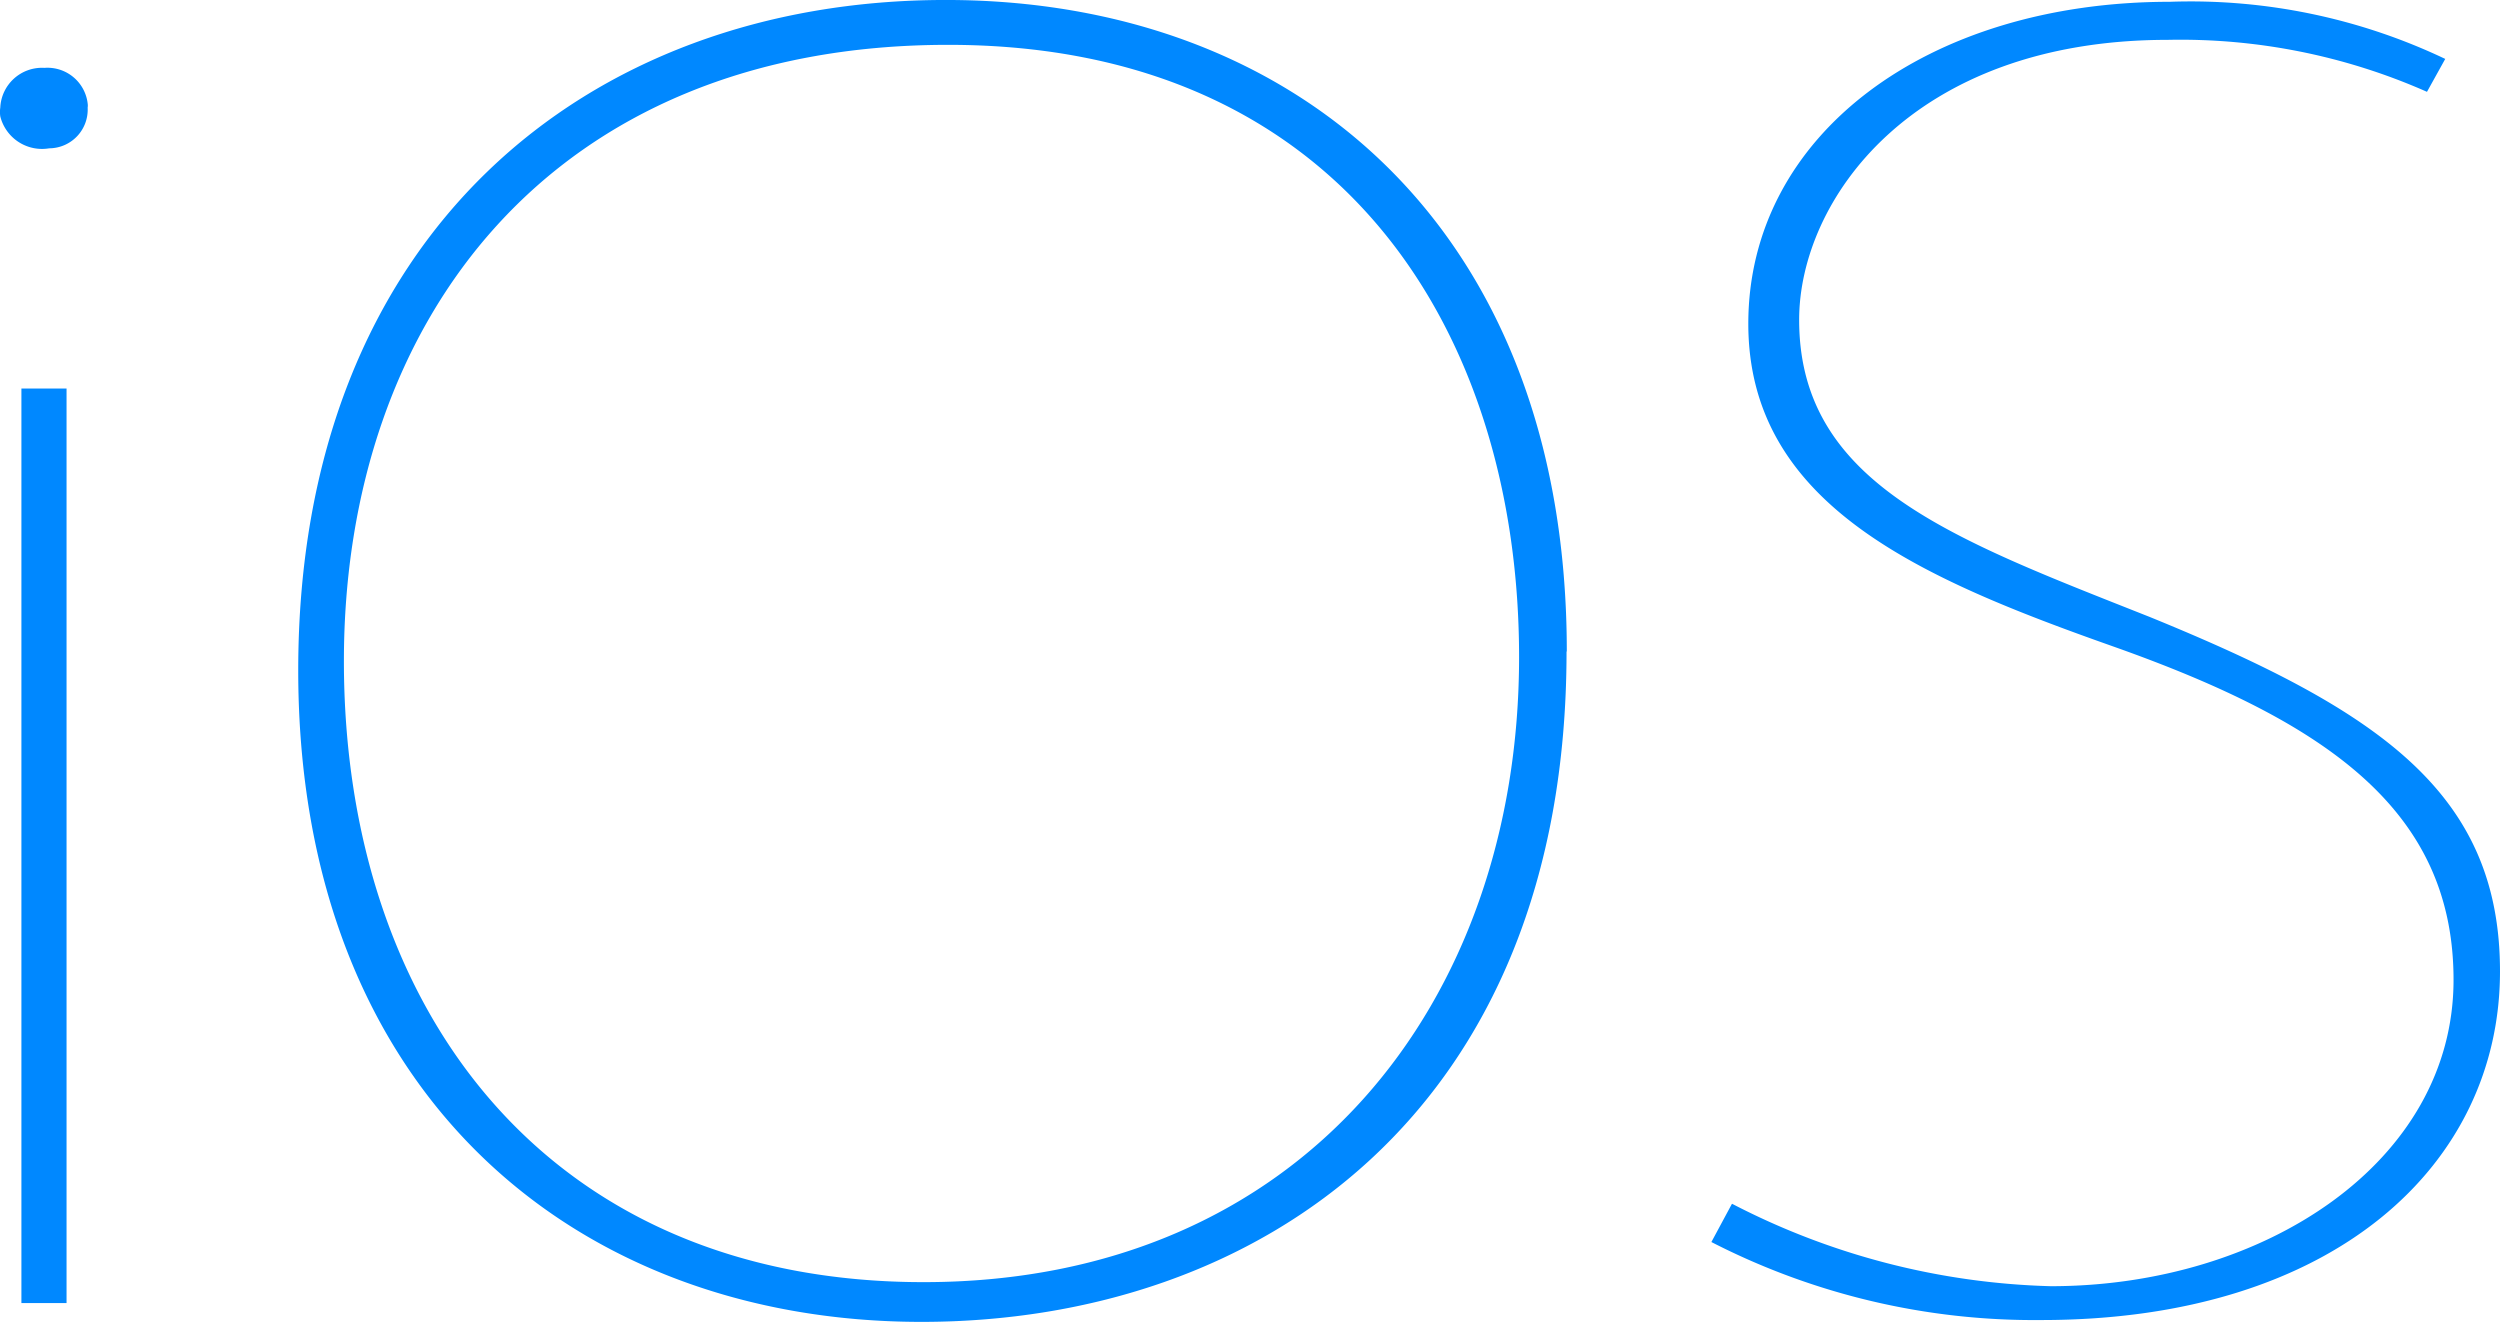 <svg xmlns="http://www.w3.org/2000/svg" width="107.777" height="56.989" viewBox="0 0 107.777 56.989">
  <g id="Grupo_17" data-name="Grupo 17" transform="translate(-715.29 -311.823)">
    <path id="Trazado_34" data-name="Trazado 34" d="M555.8,8.463a1.668,1.668,0,0,1-1.656,1.754,1.855,1.855,0,0,1-2.111-1.376,1.329,1.329,0,0,1,0-.378,1.8,1.8,0,0,1,1.888-1.715h.022a1.746,1.746,0,0,1,1.864,1.6c0,.037,0,.075-.007.112m-2.856,12.114h1.946V60h-1.946ZM619.556,31.91c0,19.874-13.28,28.9-27.81,28.9-14.846,0-26.868-9.773-26.868-28.088,0-18.8,12.437-28.9,27.914-28.9,15.171,0,26.775,9.937,26.775,28.087Zm-52.709.41c0,15.064,8.79,26.777,24.992,26.777,16.313,0,25.671-12.067,25.671-26.947,0-13.8-7.5-26.394-24.607-26.394S566.847,17.613,566.847,32.32m59.847,23.4a31.614,31.614,0,0,0,13.736,3.552c9.192,0,17.365-5.342,17.365-13.207,0-7.3-5.445-11.107-14.69-14.379-8.274-2.927-15.713-6.1-15.713-13.906,0-8.129,7.709-13.88,18.185-13.88a25.545,25.545,0,0,1,11.86,2.463l-.787,1.419a26.262,26.262,0,0,0-11.172-2.241c-11.071,0-15.894,6.953-15.894,12.071,0,7.068,6.594,9.431,15.093,12.8,9.884,4.029,15.121,7.57,15.121,15.291,0,8.294-7.115,15.028-19.767,15.028A30.465,30.465,0,0,1,625.8,57.368l.884-1.643Z" transform="translate(163.269 308)" fill="#08f"/>
  </g>
</svg>
